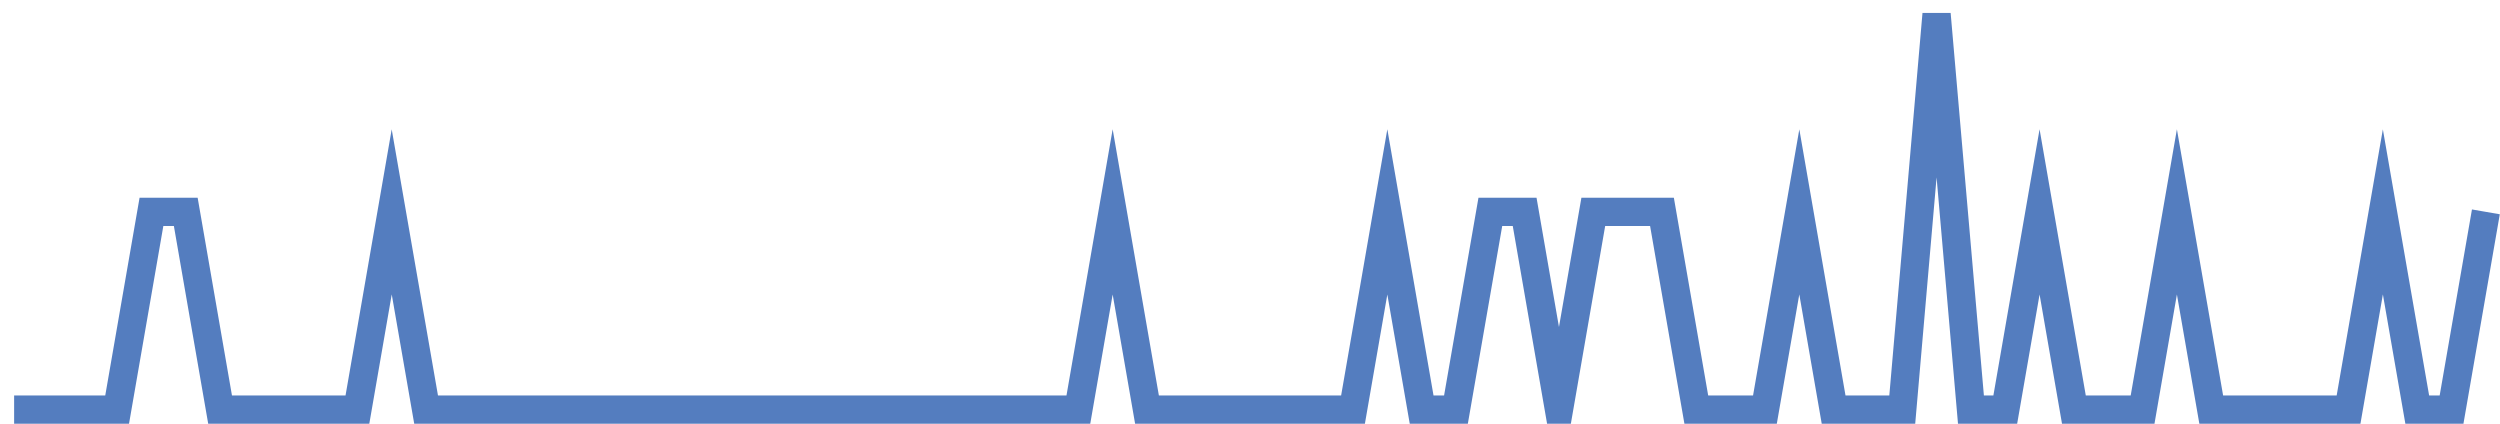 <?xml version="1.0" encoding="UTF-8"?>
<svg xmlns="http://www.w3.org/2000/svg" xmlns:xlink="http://www.w3.org/1999/xlink" width="177pt" height="30pt" viewBox="0 0 177 30" version="1.1">
<g id="surface10596171">
<path style="fill:none;stroke-width:2;stroke-linecap:butt;stroke-linejoin:miter;stroke:rgb(32.941%,49.02%,74.902%);stroke-opacity:1;stroke-miterlimit:10;" d="M 1 29 L 8.293 29 L 10.723 15 L 13.152 15 L 15.582 29 L 25.305 29 L 27.734 15 L 30.168 29 L 76.348 29 L 78.777 15 L 81.207 29 L 95.793 29 L 98.223 15 L 100.652 29 L 103.082 29 L 105.516 15 L 107.945 15 L 110.375 29 L 112.805 15 L 117.668 15 L 120.098 29 L 124.957 29 L 127.391 15 L 129.82 29 L 134.68 29 L 137.109 1 L 139.543 29 L 141.973 29 L 144.402 15 L 146.832 29 L 151.695 29 L 154.125 15 L 156.555 29 L 166.277 29 L 168.707 15 L 171.141 29 L 173.57 29 L 176 15 "/>
</g>
</svg>
